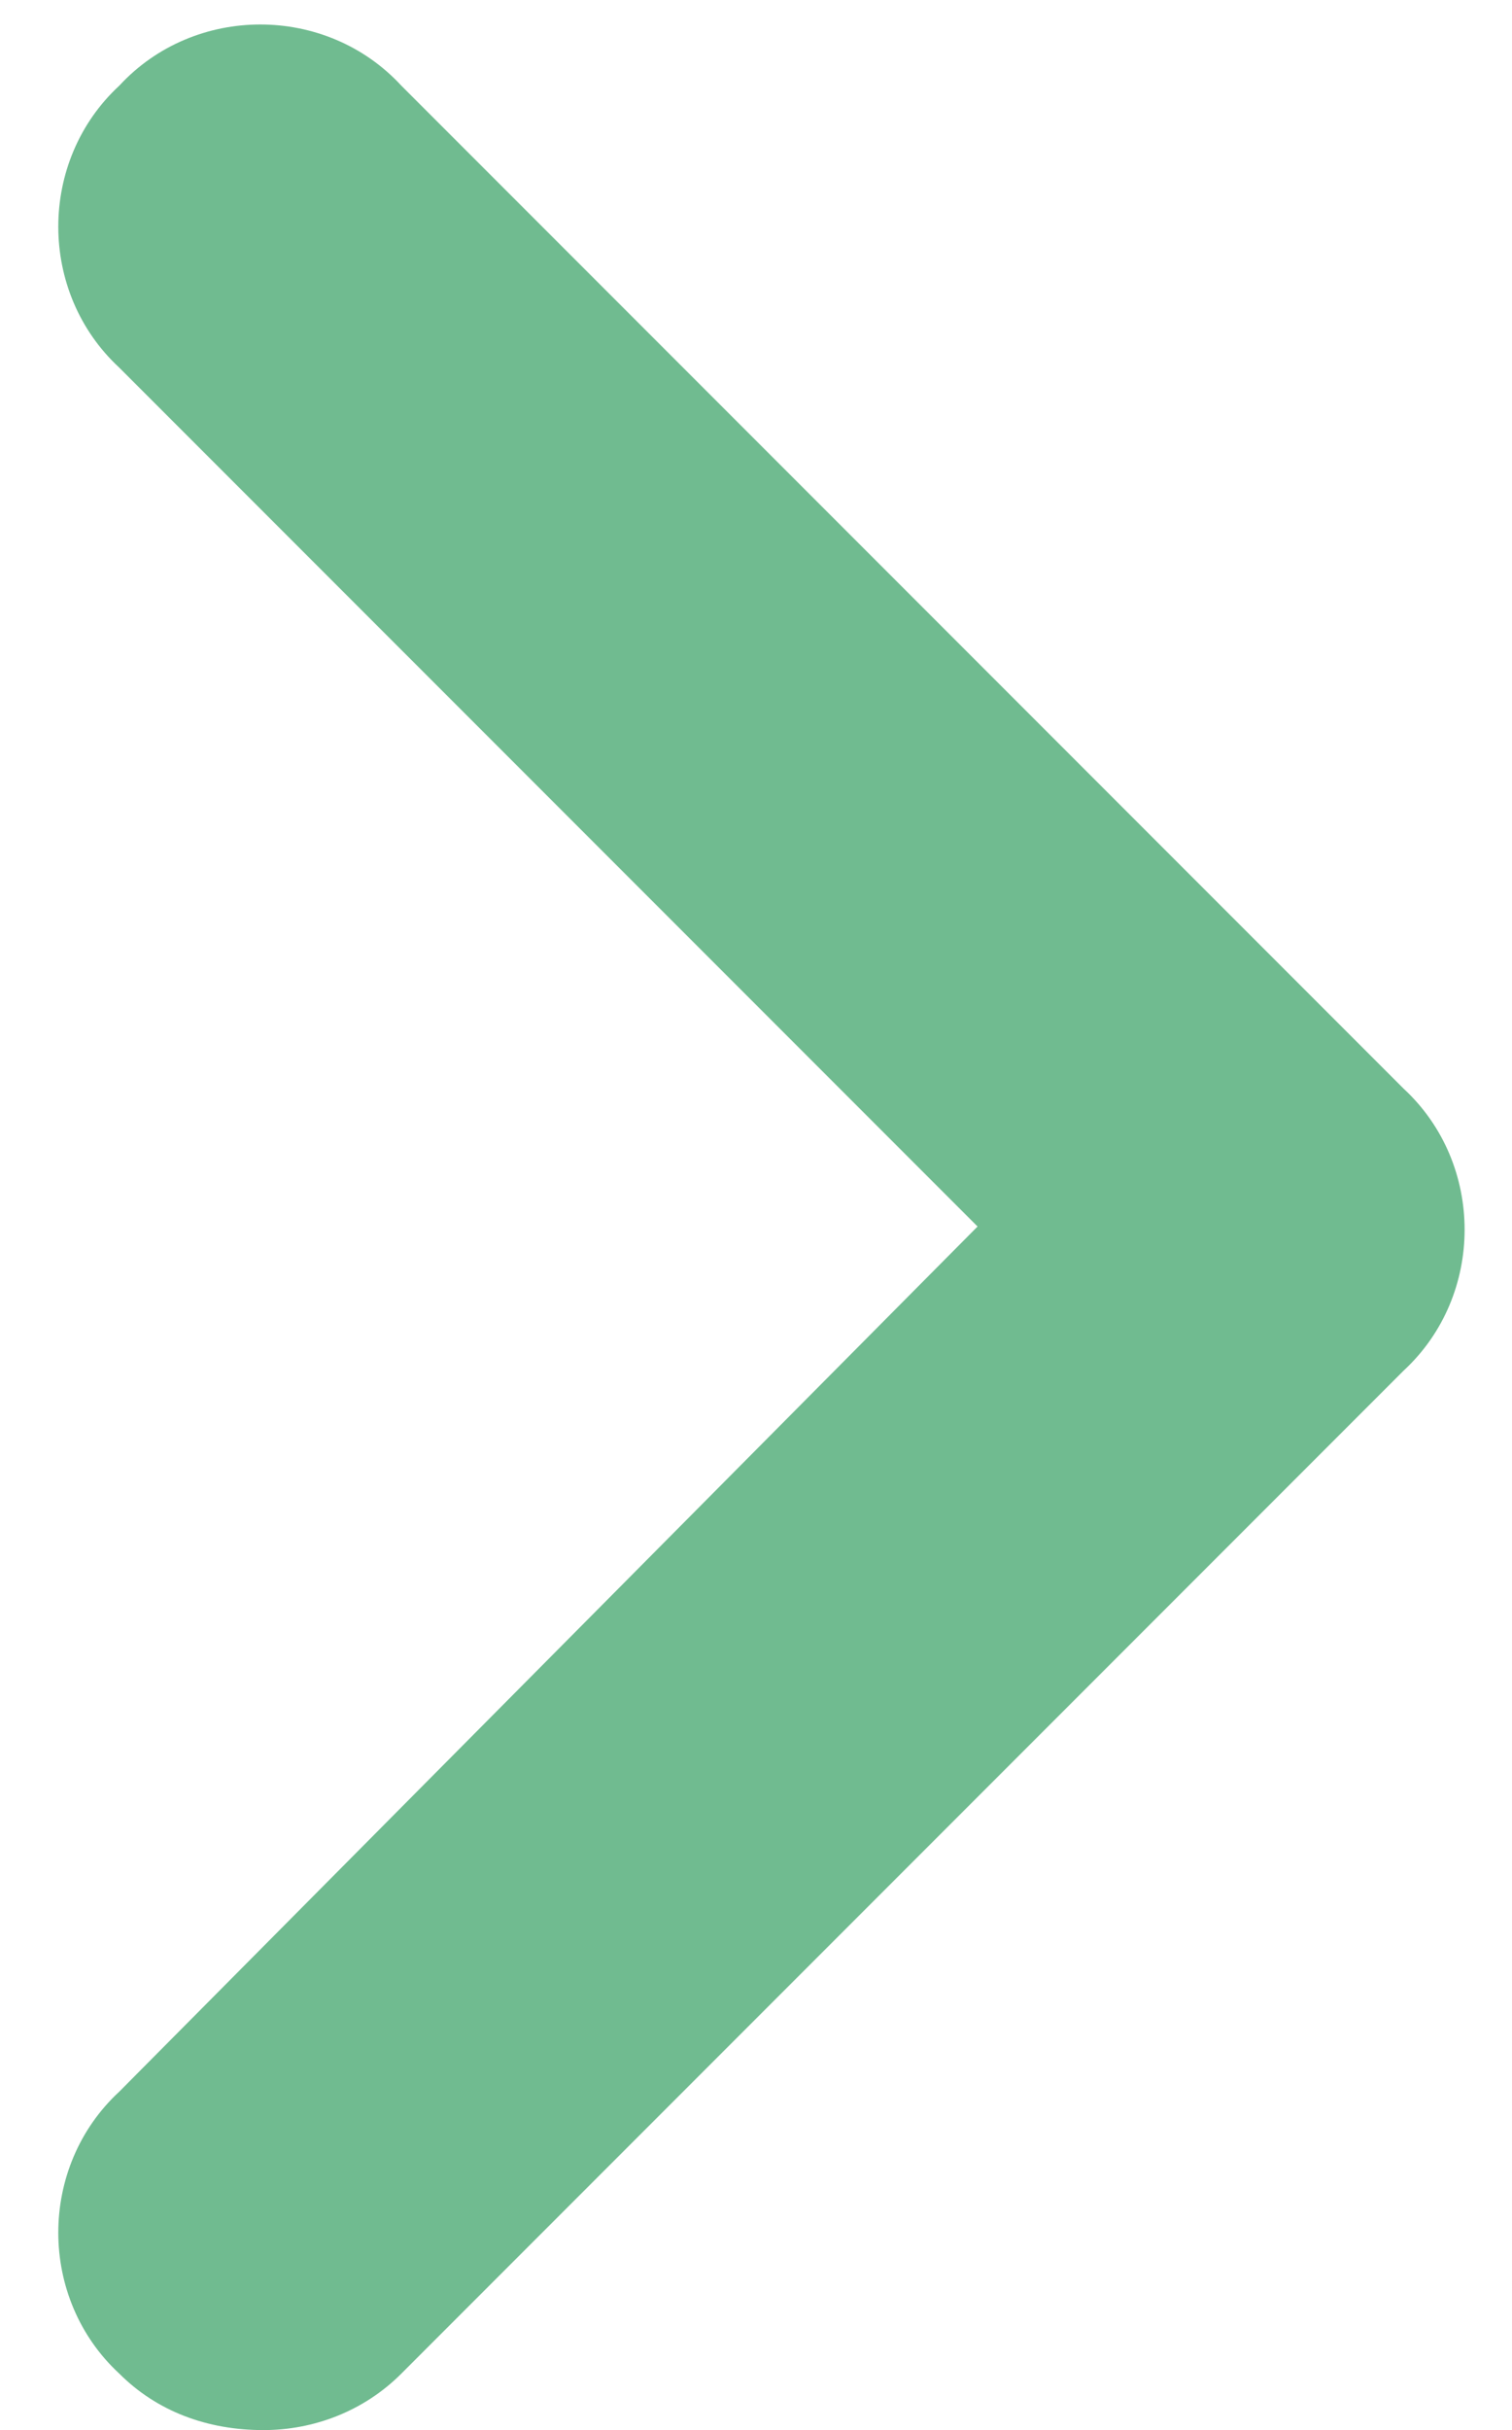 <svg width="33" height="53" viewBox="0 0 33 53" fill="none" xmlns="http://www.w3.org/2000/svg">
<path d="M5.75 53C4.52 53 3.426 52.59 2.605 51.77C0.828 50.129 0.828 47.258 2.605 45.617L21.336 26.75L2.605 8.02C0.828 6.379 0.828 3.508 2.605 1.867C4.246 0.09 7.117 0.09 8.758 1.867L30.633 23.742C32.41 25.383 32.41 28.254 30.633 29.895L8.758 51.77C7.938 52.59 6.844 53 5.75 53Z" fill="#70BB90"/>
</svg>
